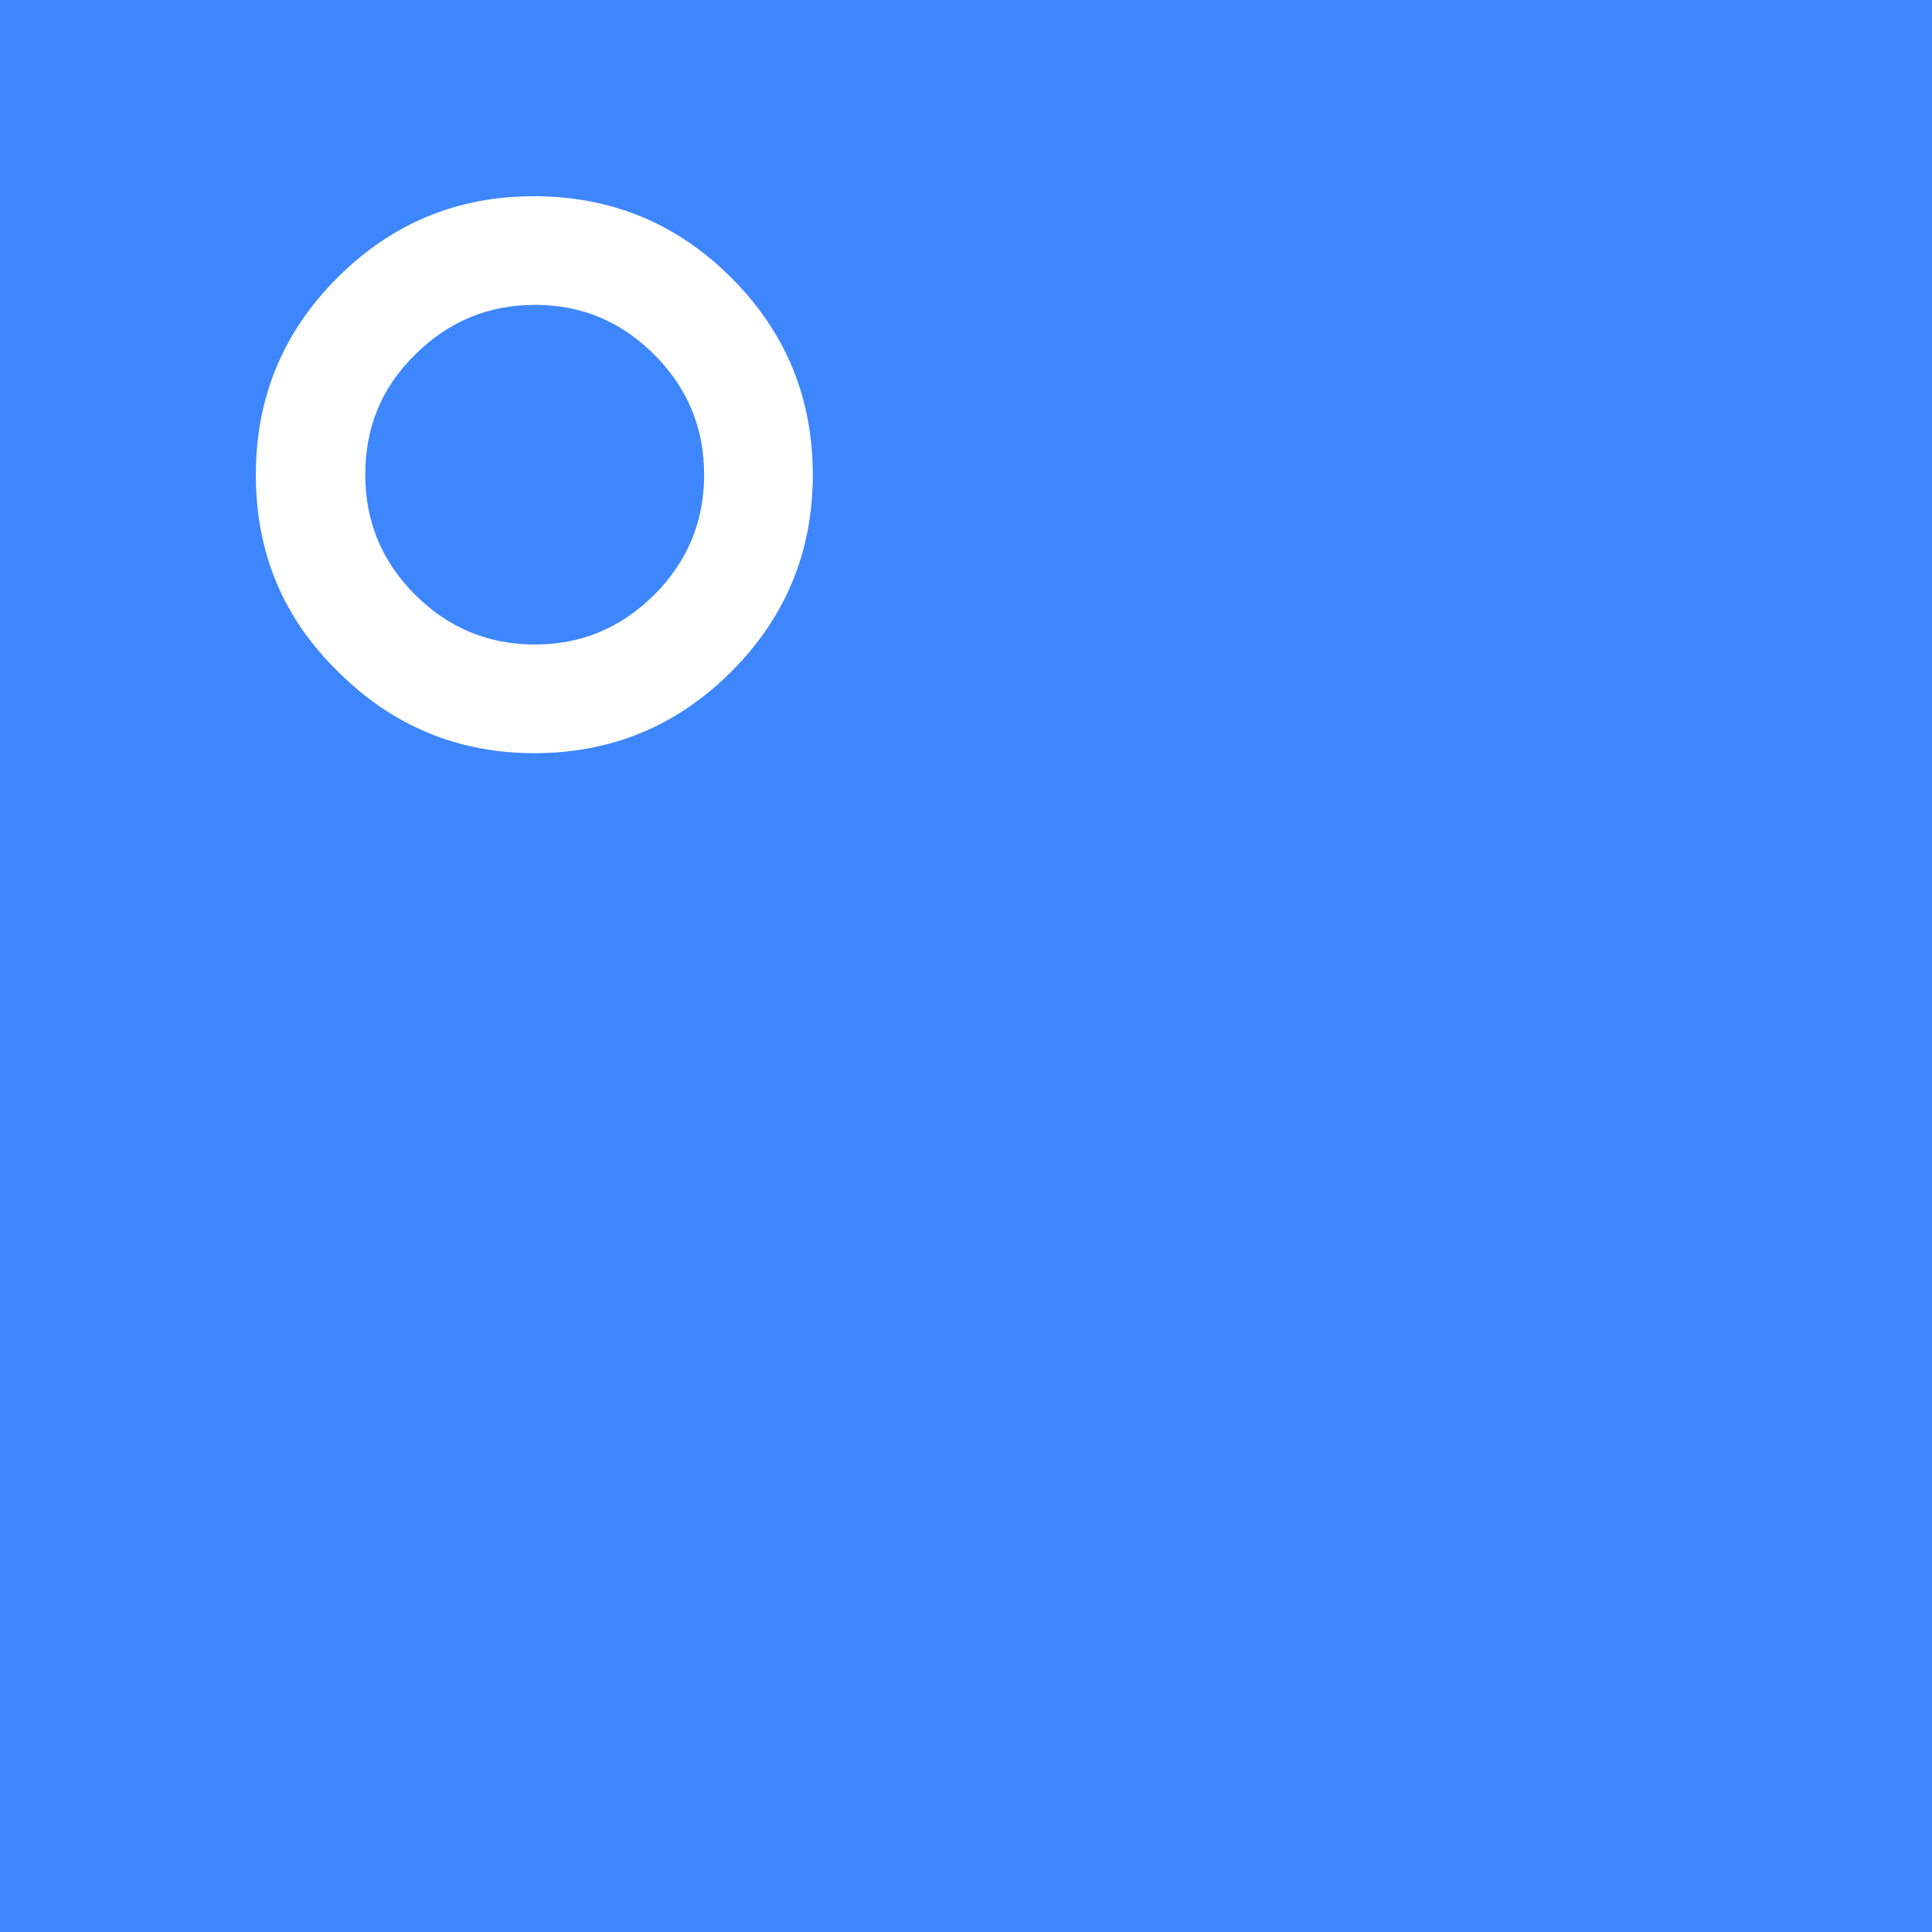 <?xml version="1.0" encoding="utf-8"?>
<svg version="1.1" xmlns="http://www.w3.org/2000/svg" xmlns:xlink="http://www.w3.org/1999/xlink" x="0px" y="0px"
	 viewBox="0 0 256 256" style="enable-background:new 0 0 256 256;" xml:space="preserve">
<style type="text/css">
	.st0{fill:#3D86FD;}
	.st1{fill:#FFFFFF;}
</style>
<rect class="st0" width="256" height="256"/>
<g>
	<path class="st1" d="M33.9,62.9c0-10.2,3.6-18.9,10.8-26.1c7.2-7.2,15.9-10.8,26-10.8c10.3,0,19,3.6,26.2,10.8
		c7.2,7.2,10.8,15.9,10.8,26.1c0,10.2-3.6,18.9-10.8,26.1c-7.2,7.2-15.9,10.8-26.1,10.8c-10.1,0-18.8-3.6-26-10.8
		C37.5,81.9,33.9,73.2,33.9,62.9z M48.4,62.9c0,6.2,2.2,11.5,6.6,15.9c4.4,4.4,9.7,6.6,15.9,6.6c6.1,0,11.4-2.2,15.8-6.6
		c4.4-4.4,6.6-9.7,6.6-15.9c0-6.2-2.2-11.5-6.6-15.9c-4.4-4.4-9.6-6.6-15.8-6.6c-6.2,0-11.5,2.2-15.9,6.6
		C50.5,51.4,48.4,56.7,48.4,62.9z"/>
</g>
</svg>
